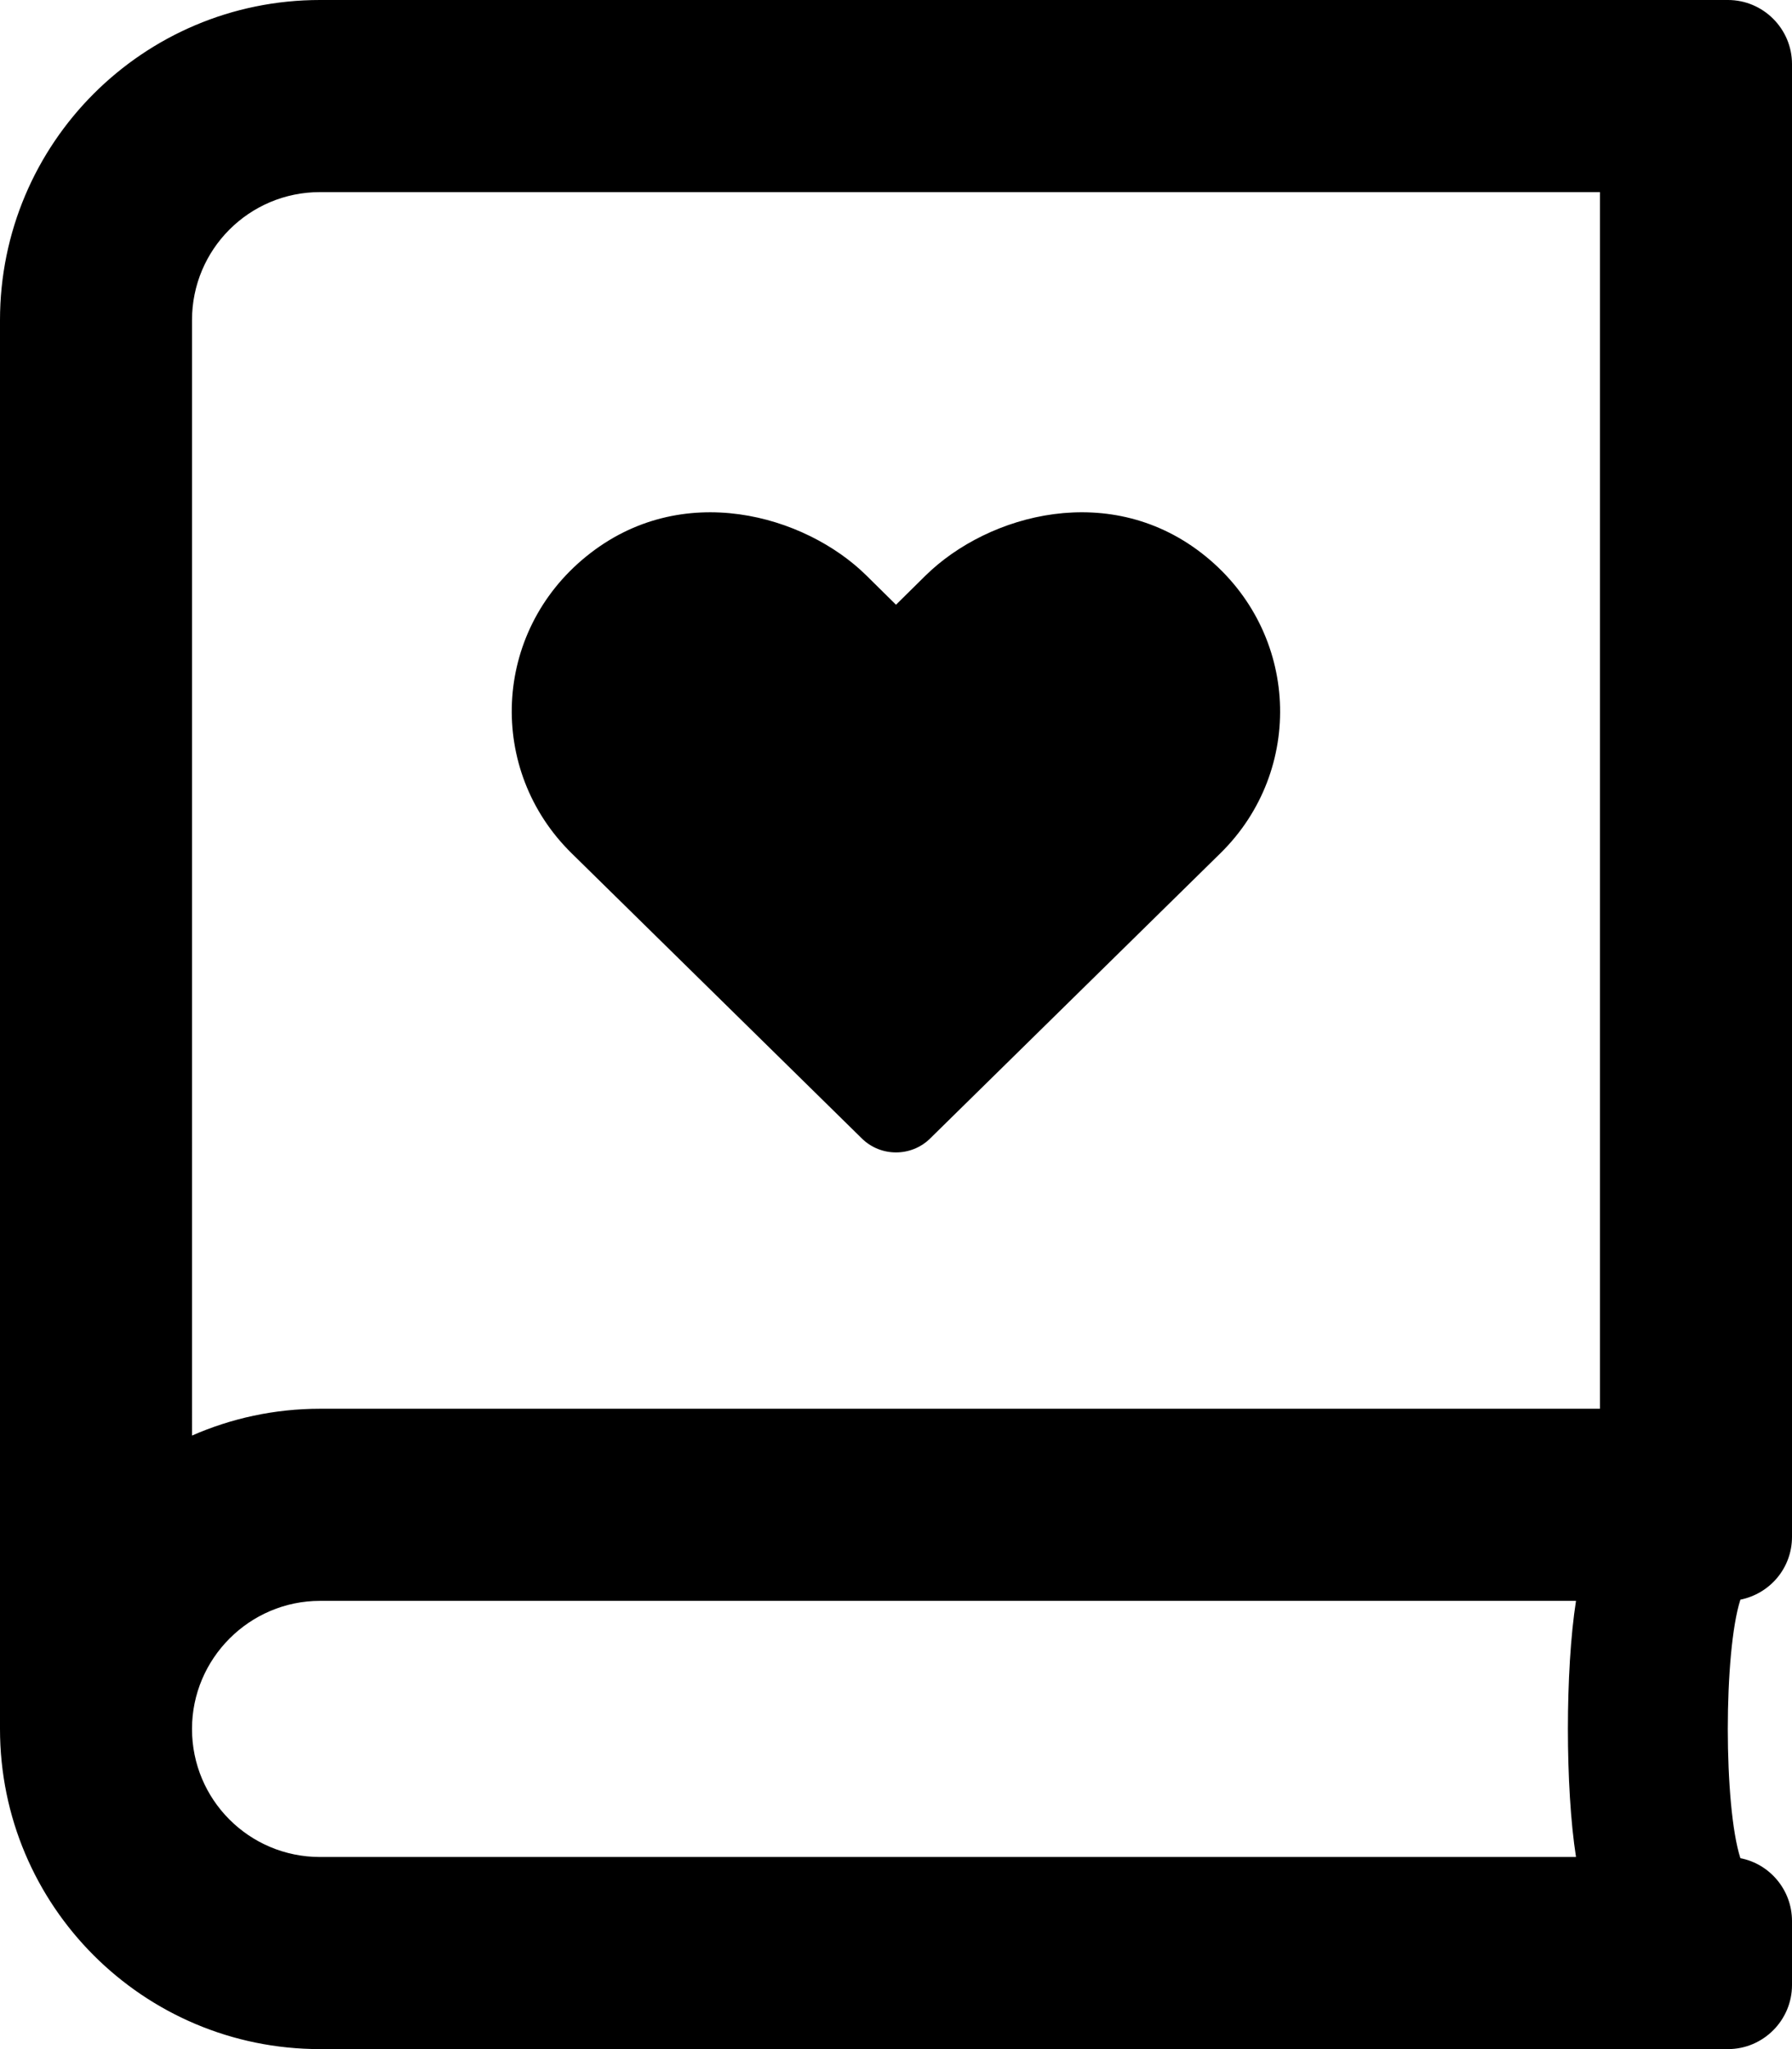<svg xmlns="http://www.w3.org/2000/svg" viewBox="0 0 448 512"><path d="M448 384V16c0-8.8-7.2-16-16-16H80C35.8 0 0 35.8 0 80v352c0 44.2 35.8 80 80 80h352c8.8 0 16-7.2 16-16v-16c0-7.8-5.6-14.3-12.9-15.7-4.2-13-4.2-51.6 0-64.6 7.4-1.5 12.9-7.9 12.9-15.7zm-54 80H80c-17.7 0-32-14.3-32-32 0-17.6 14.4-32 32-32h314c-2.7 17.3-2.7 46.7 0 64zm6-112H80c-11.4 0-22.2 2.4-32 6.7V80c0-17.7 14.3-32 32-32h320v304zm-184.5-67.5c4.7 4.6 12.3 4.6 17 0l72.6-71.3c21.1-20.7 19.8-55.1-3.7-74.2s-54.3-10.6-70 4.8l-7.4 7.3-7.4-7.3c-15.3-15.1-46.2-24.1-70-4.8-23.6 19.1-24.8 53.5-3.7 74.2l72.6 71.3z"/></svg>
<!--
Font Awesome Pro 5.1.1 by @fontawesome - https://fontawesome.com
License - https://fontawesome.com/license (Commercial License)
-->